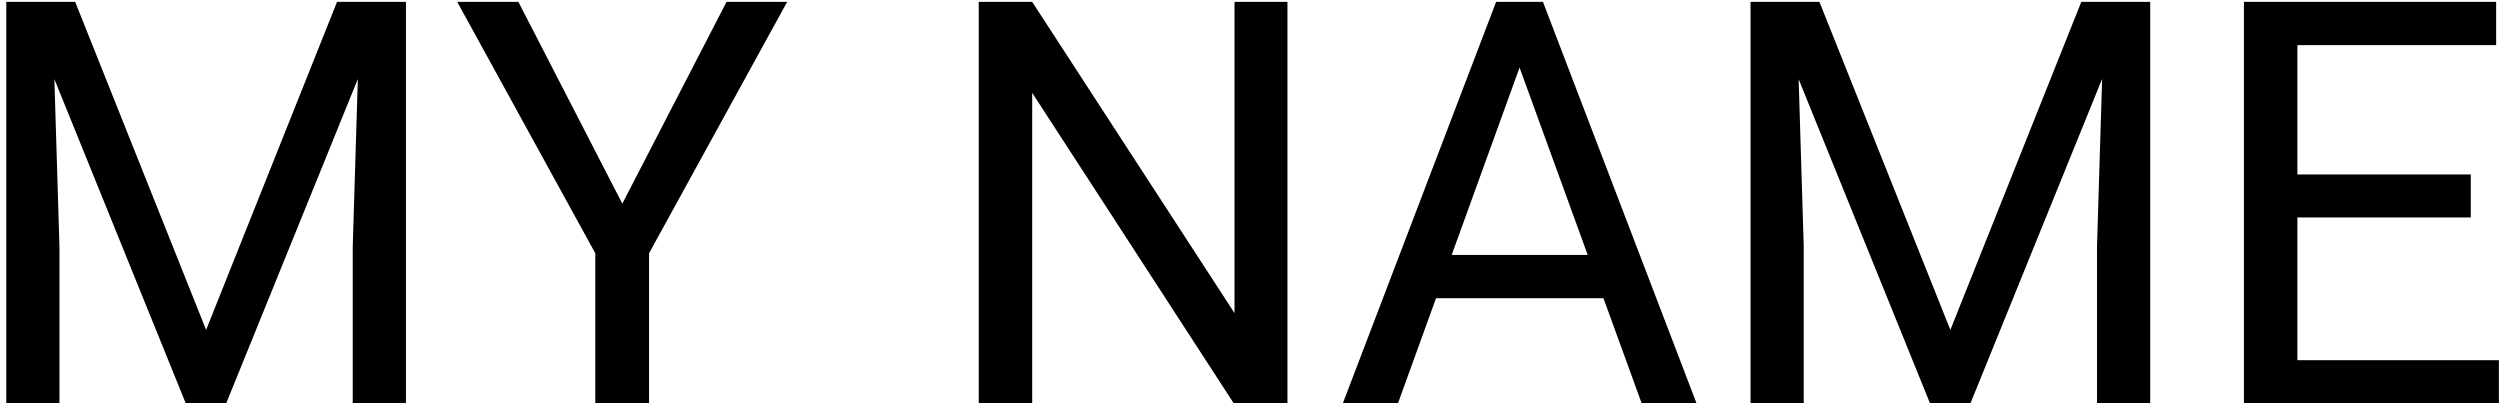 <svg xmlns="http://www.w3.org/2000/svg" width="124" height="20" viewBox="0 0 124 20" fill="none"><path d="M3.729 0.094L10.223 16.363L16.717 0.094H19.301L11.221 20H9.211L1.145 0.094H3.729ZM2.58 0.094L2.949 12.221V20H0.311V0.094H2.58ZM20.135 0.094V20H17.496V12.221L17.865 0.094H20.135ZM30.867 10.102L36.035 0.094H39.043L32.193 12.562V20H29.527V12.562L22.678 0.094H25.713L30.867 10.102ZM63.857 20H61.191L51.197 4.605V20H48.545V0.094H51.197L61.232 15.529V0.094H63.857V20ZM69.34 20H66.606L74.207 0.094H75.916V1.844L69.34 20ZM74.822 1.844V0.094H76.531L84.147 20H81.426L74.822 1.844ZM81.098 14.791H69.9V12.645H81.098V14.791ZM90.244 0.094L96.738 16.363L103.232 0.094H105.816L97.736 20H95.727L87.66 0.094H90.244ZM89.096 0.094L89.465 12.221V20H86.826V0.094H89.096ZM106.65 0.094V20H104.012V12.221L104.381 0.094H106.65ZM123.945 20H113.432V17.867H123.945V20ZM113.951 20H111.299V0.094H113.951V20ZM122.551 10.785H113.432V8.652H122.551V10.785ZM123.809 2.24H113.432V0.094H123.809V2.24Z" fill="black"></path></svg>